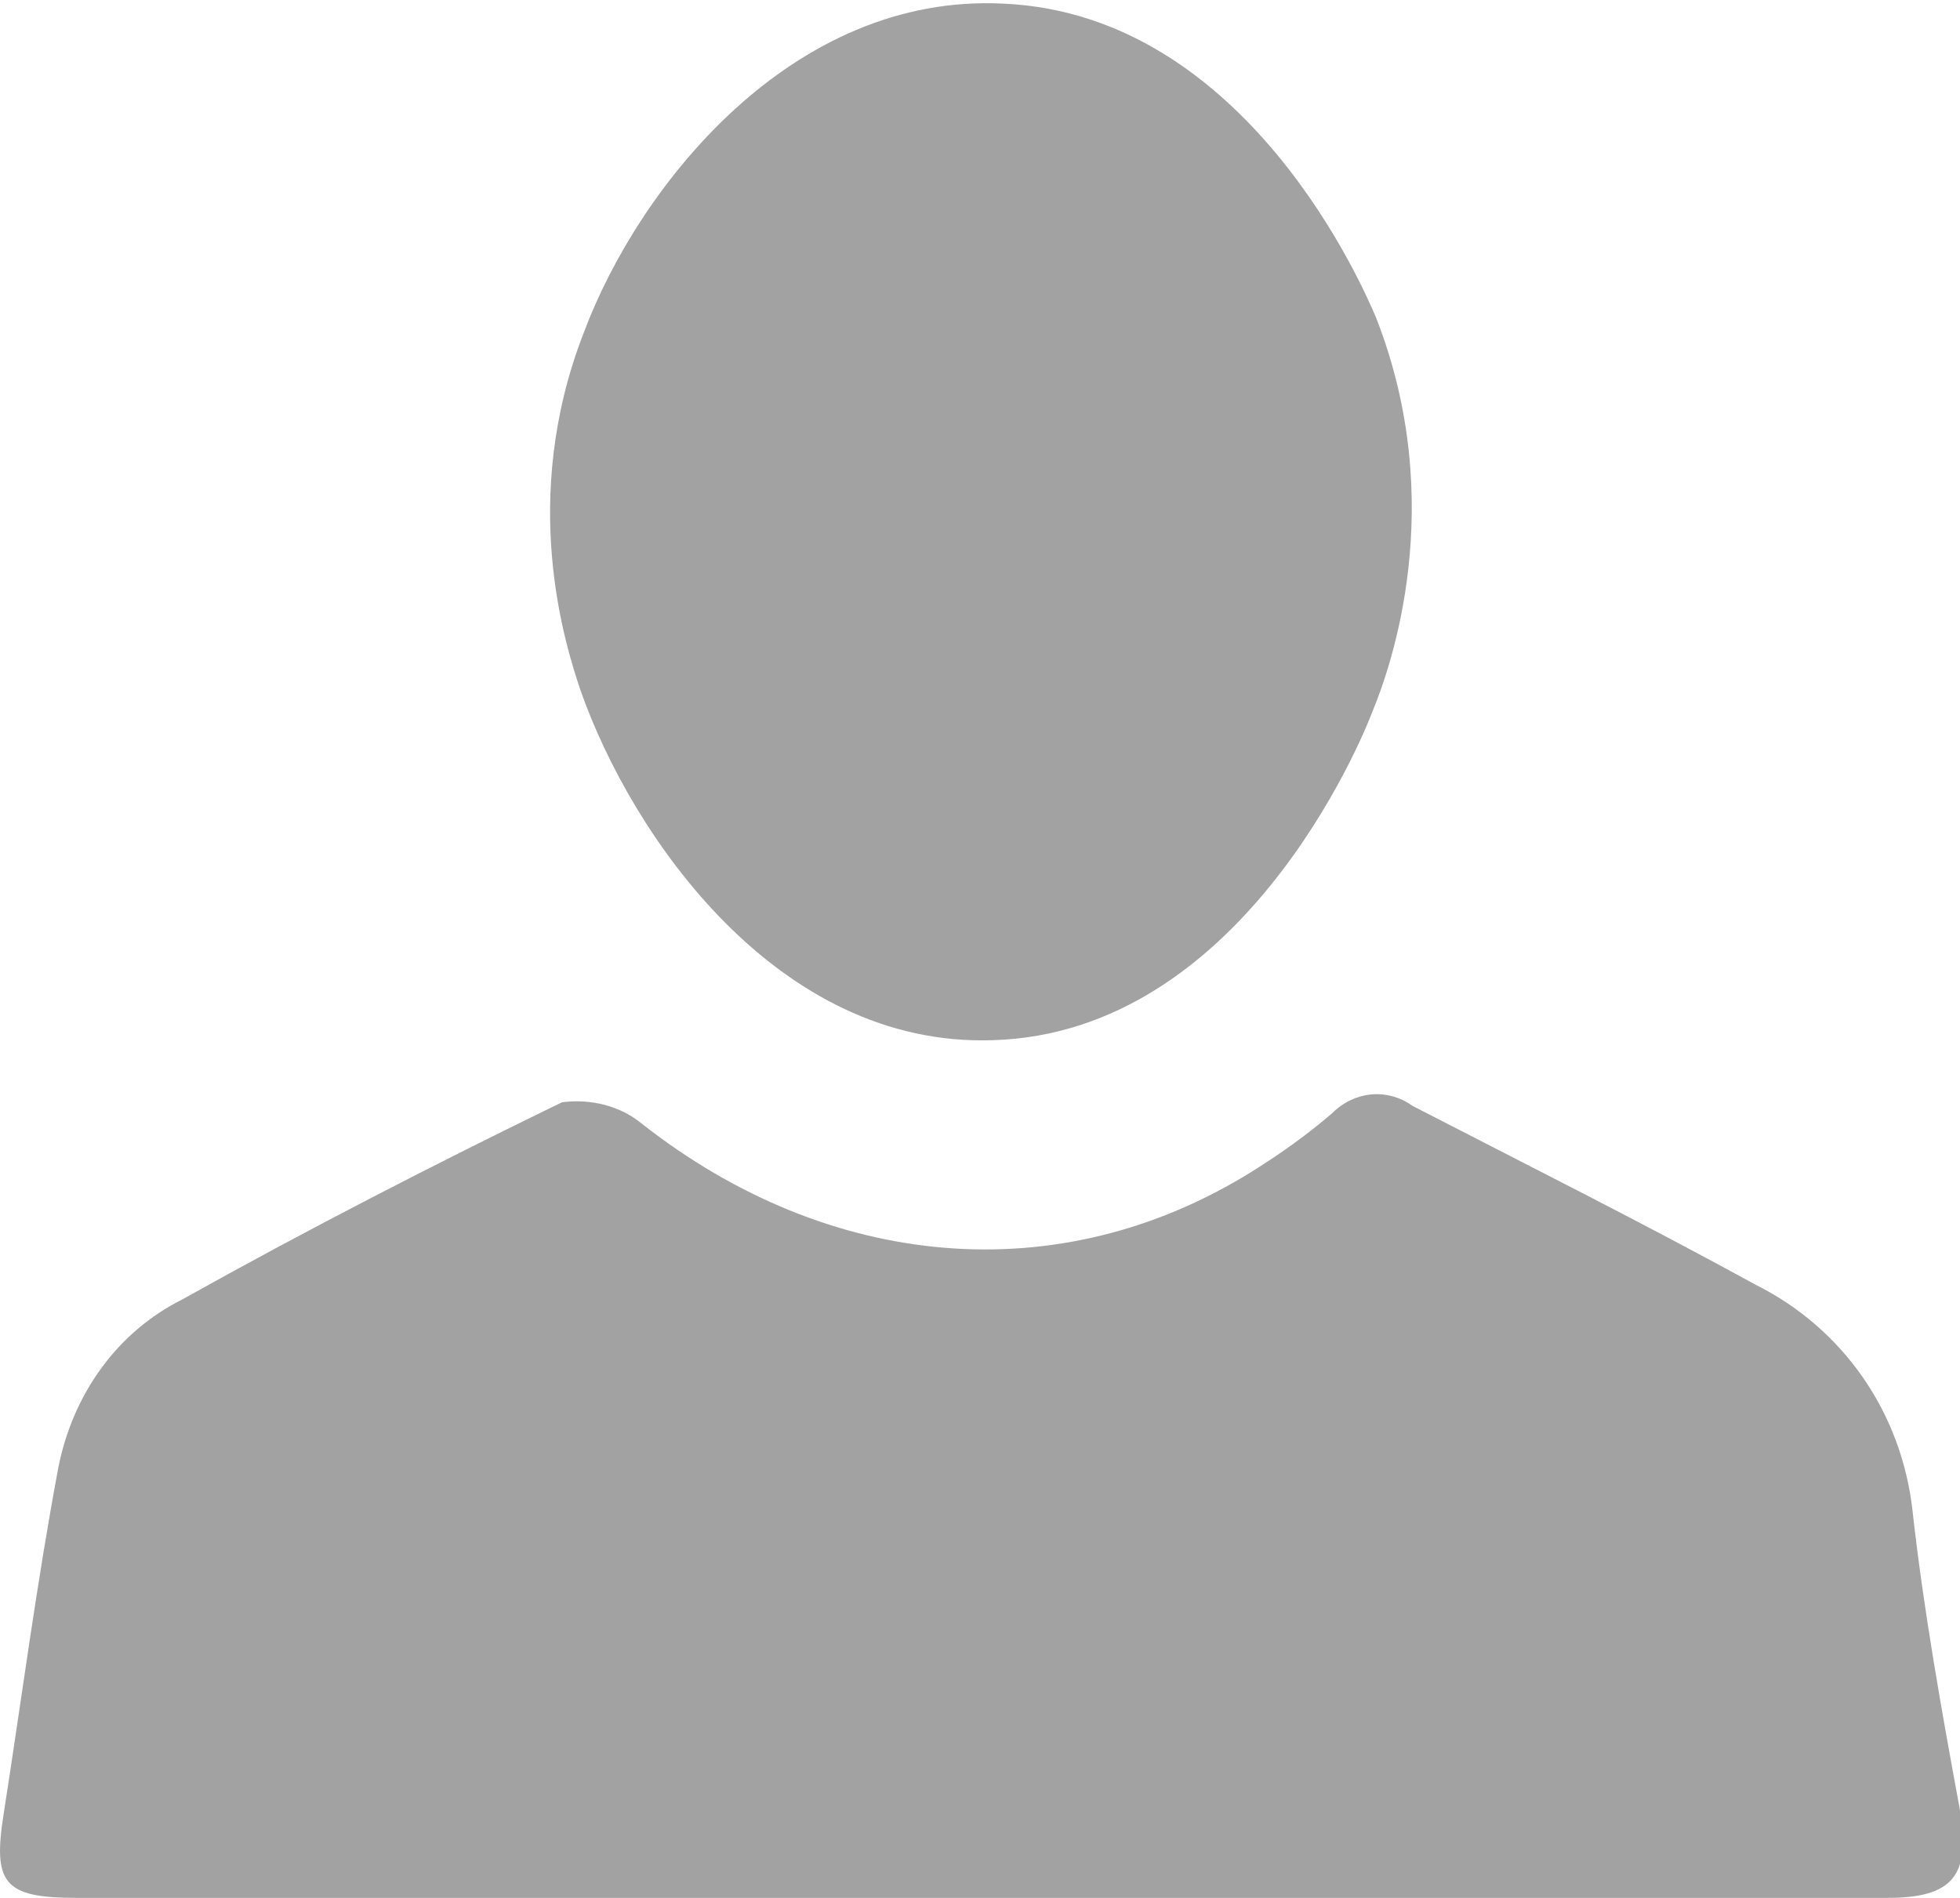 <?xml version="1.0" encoding="utf-8"?>
<!-- Generator: Adobe Illustrator 19.1.0, SVG Export Plug-In . SVG Version: 6.00 Build 0)  -->
<svg version="1.1" id="Layer_1" xmlns="http://www.w3.org/2000/svg" xmlns:xlink="http://www.w3.org/1999/xlink" x="0px" y="0px"
	 width="53.7px" height="52px" viewBox="-278 371 53.7 52" style="enable-background:new -278 371 53.7 52;" xml:space="preserve">
<style type="text/css">
	.st0{fill:#A2A2A2;}
</style>
<g id="Layer_2">
	<g id="Layer_1-2">
		<path class="st0" d="M-251.2,423h-24.7c-2,0-2.3-0.4-2-2.3c0.5-3.2,0.9-6.3,1.5-9.5c0.4-2,1.6-3.7,3.4-4.6
			c3.4-1.9,6.9-3.7,10.4-5.4c0.8-0.1,1.6,0.1,2.2,0.6c5.1,4,11.4,4.6,16.7,1.3c0.8-0.5,1.5-1,2.2-1.6c0.6-0.6,1.5-0.7,2.2-0.2
			c3.1,1.6,6.3,3.2,9.4,4.9c2.4,1.2,4,3.5,4.3,6.2s0.8,5.5,1.3,8.2c0.3,1.8-0.2,2.4-2,2.4H-251.2z"/>
		<path class="st0" d="M-240.4,390.5c-0.3,0.8-3.6,8.8-10.4,9c-5.9,0.2-9.9-5.6-11.3-9.6c-0.4-1.2-1.7-5.2,0.1-9.8
			c1.5-4,5.7-9.3,11.5-9c6.7,0.3,9.9,7.9,10.2,8.6C-238.3,384.8-239.9,389.3-240.4,390.5z"/>
	</g>
</g>
</svg>

